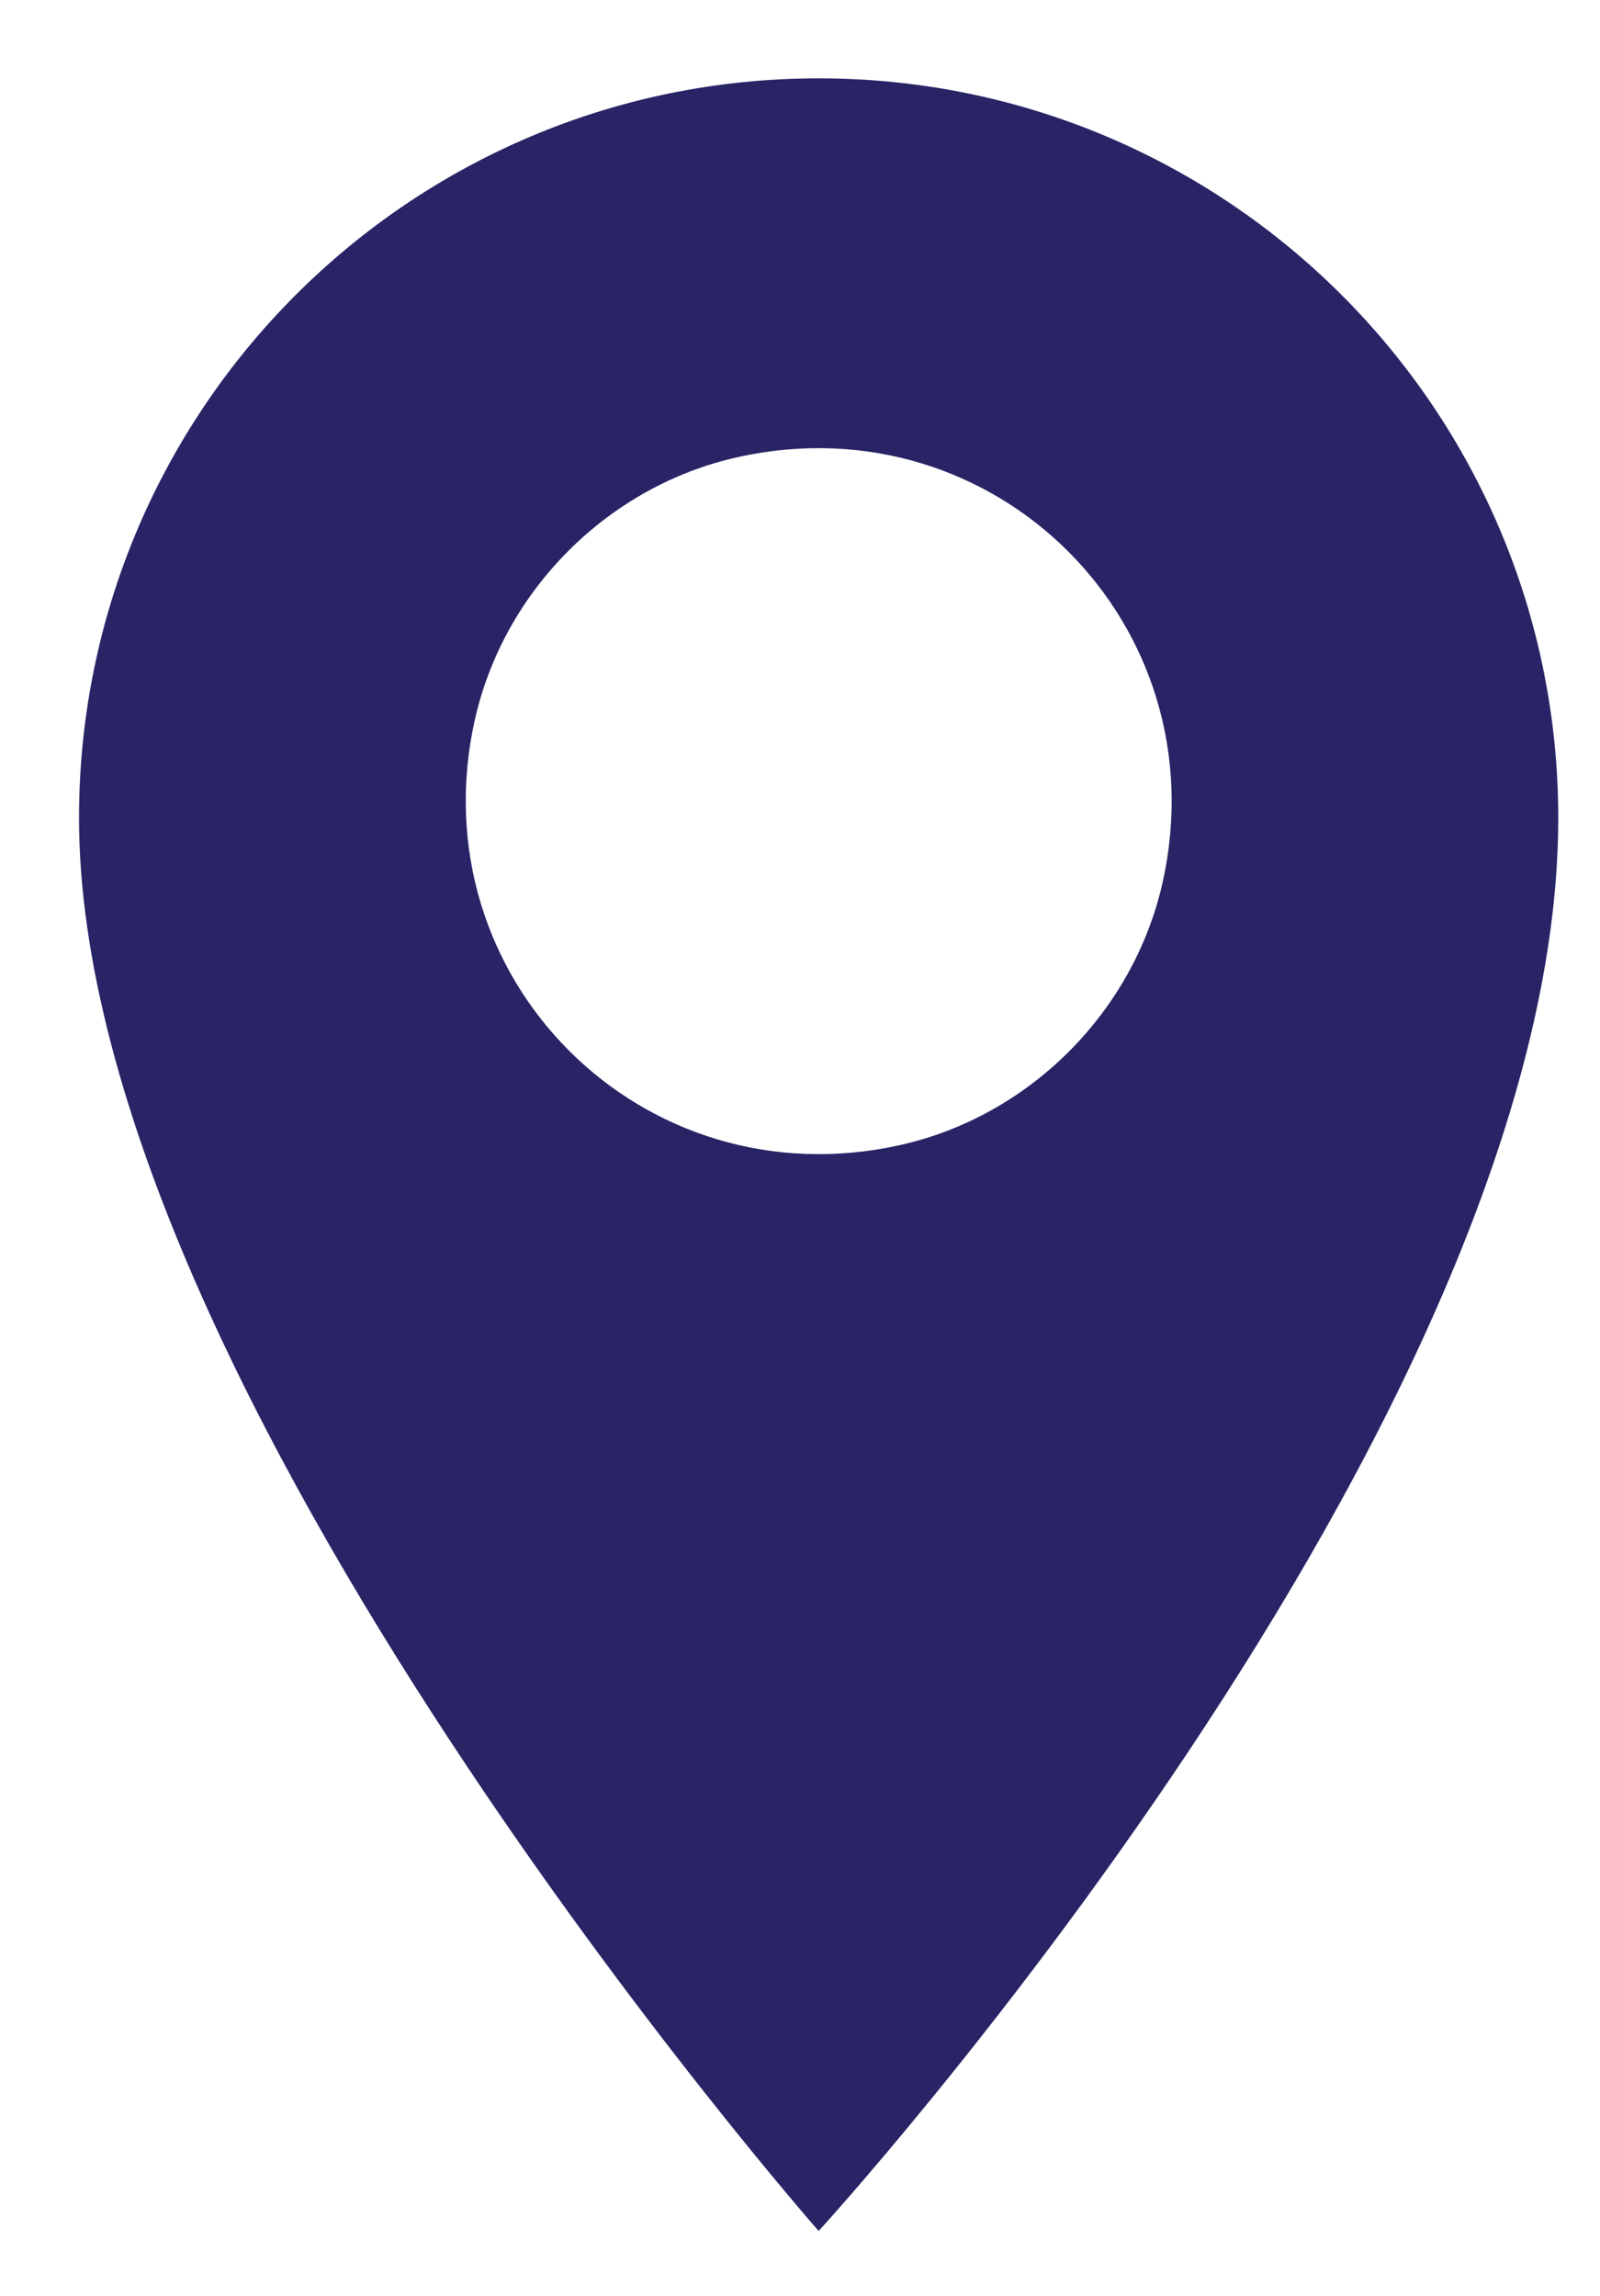 <?xml version="1.0" encoding="UTF-8"?>
<svg id="Warstwa_1" data-name="Warstwa 1" xmlns="http://www.w3.org/2000/svg" viewBox="0 0 115 165">
  <defs>
    <style>
      .cls-1 {
        fill: #282466;
      }
    </style>
  </defs>
  <path class="cls-1" d="M58.84,160.33s53.16-58.05,53.16-101.54c0-29.36-23.8-53.16-53.16-53.16S5.68,29.43,5.68,58.79c0,41.08,53.16,101.54,53.16,101.54ZM53.04,32.85c18.51-4.1,34.63,12.02,30.53,30.53-2.07,9.33-9.59,16.86-18.92,18.92-18.51,4.1-34.63-12.02-30.53-30.53,2.07-9.33,9.59-16.86,18.92-18.92Z"/>
</svg>